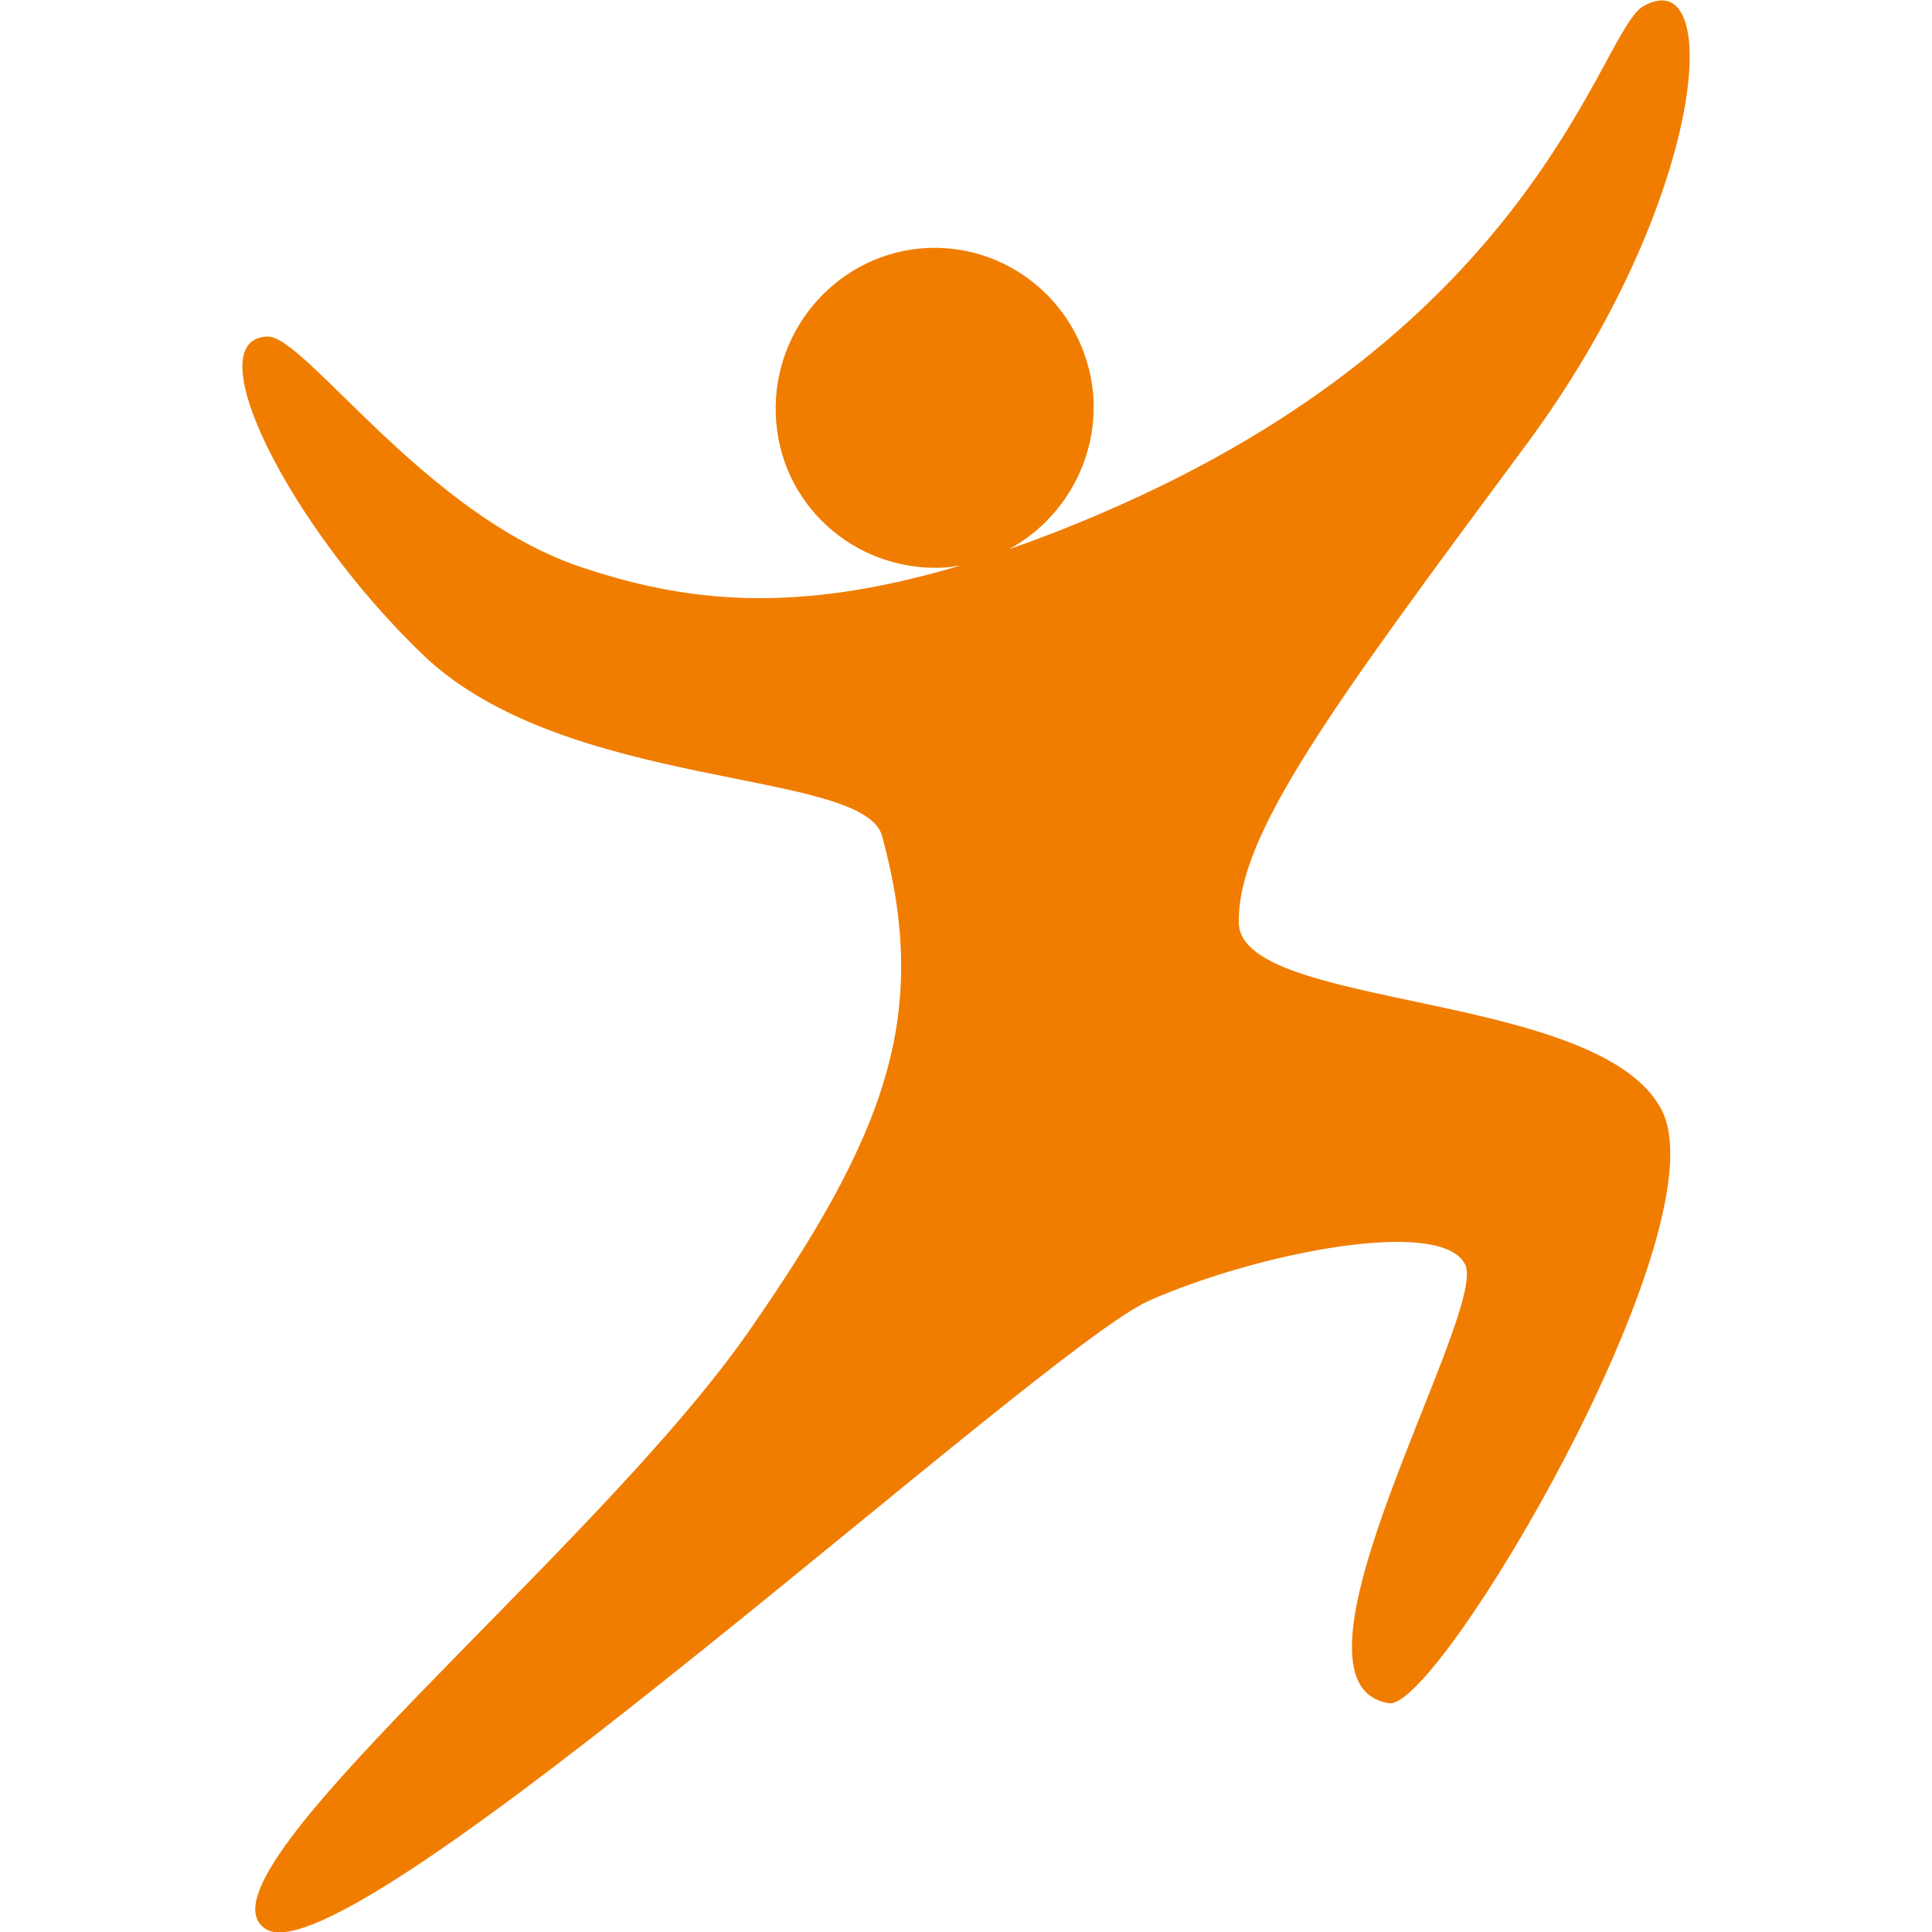 <?xml version="1.0" encoding="utf-8"?>
<!-- Generator: Adobe Illustrator 21.1.0, SVG Export Plug-In . SVG Version: 6.00 Build 0)  -->
<svg version="1.1" id="Calque_1" xmlns="http://www.w3.org/2000/svg" xmlns:xlink="http://www.w3.org/1999/xlink" x="0px" y="0px"
	 viewBox="0 0 500 500" style="enable-background:new 0 0 500 500;" xml:space="preserve">
<style type="text/css">
	.st0{fill:#F07D00;}
</style>
<path class="st0" d="M430.1,287.4c-15.8-31.2-109.2-25.9-109.5-48.6c-0.4-22.8,24.2-56,74.3-123.6c46.4-62.5,51.7-125.7,30.4-113.6
	C414.2,7.8,399.1,82,290.1,130.6c-10.3,4.6-19.9,8.4-28.9,11.5c14.1-7.7,23.1-23.3,21.7-40.2c-2.1-22.8-22-39.6-44.7-37.6
	c-22.5,2.1-39.3,22.3-37.3,45.1c1.9,22.7,22,39.3,44.7,37.4c1-0.1,1.9-0.4,2.8-0.4c-42.9,12.8-71.2,9.4-98.2,0.3
	C110.1,133.2,79,87,69.3,87.1c-18.9,0.4,5.6,49.2,40.2,82.4c37,35.4,114.1,29.3,118.8,46.9c12.5,46.1,1.3,76.8-34.9,128.7
	C153,402.7,47.5,486.4,68.9,499.3C91.1,512.9,269.4,349,297.4,336.6c28.1-12.4,75.8-21.8,81.8-9.3c5.9,12.4-51.4,108.5-19.7,113.5
	C372.2,442.7,445.7,318.5,430.1,287.4"/>
</svg>
